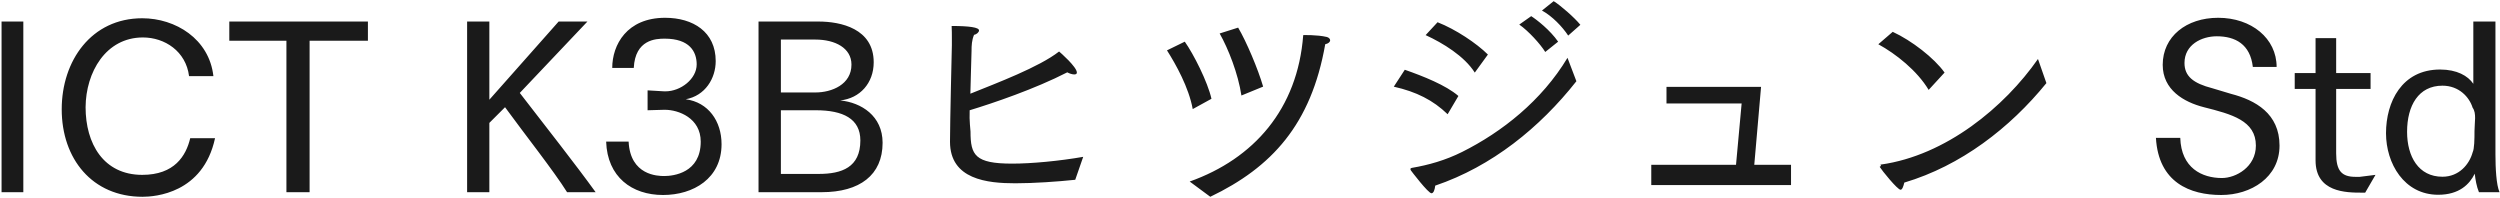 <svg 
 xmlns="http://www.w3.org/2000/svg"
 xmlns:xlink="http://www.w3.org/1999/xlink"
 width="769px" height="61px">
<path fill-rule="evenodd"  fill="rgb(26, 26, 26)"
 d="M762.524,59.117 C761.804,57.389 761.444,55.300 761.228,53.428 C759.644,56.668 756.475,59.909 749.995,59.909 C739.50,59.909 733.937,50.260 733.937,40.971 C733.937,31.394 738.762,21.385 750.571,21.385 C755.755,21.385 759.140,23.330 760.796,25.778 L760.796,6.624 L767.60,6.624 L767.60,47.524 C767.60,51.628 767.852,56.92 768.860,59.117 L762.524,59.117 ZM760.580,33.122 C759.572,29.882 756.403,26.354 751.291,26.354 C743.946,26.354 740.418,32.474 740.418,40.539 C740.418,48.172 743.946,54.364 751.291,54.364 C756.403,54.364 759.572,50.548 760.580,46.876 C761.12,45.75 761.156,42.843 761.156,40.251 C761.156,37.659 761.84,34.851 760.580,33.122 ZM724.579,54.4 C724.795,54.4 724.939,54.4 725.83,54.4 L730.700,53.788 L727.531,59.261 C727.243,59.261 726.955,59.261 726.595,59.261 C721.627,59.261 712.266,59.189 712.266,49.324 L712.266,27.362 L705.857,27.362 L705.857,22.466 L712.266,22.466 L712.266,11.737 L718.603,11.737 L718.603,22.466 L729.187,22.466 L729.187,27.362 L718.603,27.362 L718.603,47.164 C718.603,52.60 720.331,54.4 724.579,54.4 ZM686.276,28.874 C693.764,30.818 701.181,34.923 701.181,44.787 C701.181,54.580 692.396,59.981 683.252,59.981 C673.675,59.981 663.954,56.164 663.162,42.411 L670.650,42.411 C670.938,51.700 677.347,54.76 683.468,54.76 C687.788,54.76 693.908,51.340 693.908,44.787 C693.908,37.11 686.492,35.139 677.923,32.978 C671.731,31.394 665.250,27.650 665.250,19.945 C665.250,11.233 672.523,5.472 682.315,5.472 C692.540,5.472 700.29,11.809 700.29,20.593 L692.972,20.593 C692.180,13.609 687.572,11.161 681.883,11.161 C677.203,11.161 671.947,13.753 671.947,19.369 C671.947,23.474 674.683,25.634 680.515,27.146 C682.387,27.650 684.404,28.370 686.276,28.874 ZM584.612,58.37 C583.676,58.37 578.852,52.420 578.204,51.340 C578.132,51.268 578.60,51.124 578.60,50.980 C578.60,50.836 578.204,50.692 578.564,50.620 C598.581,47.812 616.583,32.906 626.880,18.145 L629.472,25.562 C618.23,39.387 603.190,50.980 585.764,56.164 C585.476,57.389 585.116,58.37 584.612,58.37 ZM577.772,13.609 L582.20,9.792 C587.996,12.457 594.981,17.857 598.149,22.322 L593.253,27.650 C589.725,21.745 583.172,16.561 577.772,13.609 ZM507.932,50.692 L533.998,50.692 L535.726,31.826 L512.612,31.826 L512.612,26.714 L541.703,26.714 L539.615,50.692 L550.920,50.692 L550.920,56.92 L507.932,56.92 L507.932,50.692 ZM474.311,3.24 L477.911,0.360 C479.928,1.584 484.320,5.40 486.120,7.632 L482.376,10.945 C480.576,8.208 477.47,4.968 474.311,3.24 ZM475.319,15.985 C473.807,13.537 470.135,9.504 467.327,7.560 L470.999,4.968 C472.799,6.120 476.831,9.288 479.280,12.817 L475.319,15.985 ZM438.524,10.801 L442.196,6.840 C447.741,9.0 454.221,13.33 457.678,16.777 L453.645,22.33 C450.45,17.281 443.853,13.249 438.524,10.801 ZM445.293,35.139 C440.828,30.818 435.68,28.226 428.731,26.66 L432.116,21.457 C437.732,23.42 444.789,26.210 448.605,29.522 L445.293,35.139 ZM372.285,60.53 L365.948,55.84 C385.678,48.820 399.143,33.554 400.871,10.8 C400.871,10.8 405.119,10.656 408.144,11.377 C408.720,11.521 409.152,11.953 409.152,12.385 C409.152,12.889 408.648,13.393 407.64,13.609 C403.31,38.307 391.150,51.484 372.285,60.53 ZM375.165,10.296 L380.853,8.496 C383.374,12.745 386.974,21.241 388.54,26.642 L381.861,29.378 C380.853,22.682 377.829,14.977 375.165,10.296 ZM358.963,15.49 L364.436,12.817 C367.100,16.561 371.493,25.202 372.645,30.386 L366.884,33.554 C365.660,26.858 361.700,19.81 358.963,15.49 ZM311.374,50.332 C317.278,50.332 325.775,49.540 333.192,48.244 L330.743,55.300 C325.271,55.876 317.998,56.380 312.310,56.380 C303.741,56.380 292.220,55.228 292.220,43.59 C292.220,37.803 292.796,13.897 292.796,13.897 C292.796,13.249 292.796,12.601 292.796,12.25 C292.796,10.512 292.796,9.216 292.724,7.992 C298.197,7.992 301.149,8.424 301.149,9.360 C301.149,9.936 300.357,10.584 299.61,10.729 C298.917,12.385 298.845,13.969 298.845,15.769 C298.701,19.873 298.629,24.194 298.485,28.82 C306.549,25.562 319.6,20.665 325.775,15.841 C326.135,16.129 331.247,20.593 331.247,22.322 C331.247,22.754 330.887,22.898 330.455,22.898 C329.807,22.898 328.943,22.610 328.295,22.249 C318.358,27.362 305.397,31.754 298.269,33.915 C298.124,37.371 298.53,39.891 298.53,40.467 C298.53,47.740 299.925,50.332 311.374,50.332 ZM252.765,59.117 L233.324,59.117 L233.324,6.624 L251.757,6.624 C258.598,6.624 268.751,8.784 268.751,19.153 C268.751,25.562 264.502,30.26 258.454,30.890 C264.934,31.538 271.487,35.643 271.487,43.923 C271.487,53.860 264.430,59.117 252.765,59.117 ZM261.910,19.873 C261.910,14.761 256.870,12.169 250.821,12.169 L240.20,12.169 L240.20,28.442 L250.821,28.442 C255.862,28.442 261.910,25.994 261.910,19.873 ZM250.965,33.915 L240.20,33.915 L240.20,53.500 L251.829,53.500 C258.94,53.500 264.646,51.484 264.646,43.203 C264.646,36.507 259.30,33.915 250.965,33.915 ZM203.949,59.981 C194.372,59.981 186.811,54.436 186.451,43.563 L193.364,43.563 C193.868,53.932 202.293,54.148 204.309,54.148 C207.117,54.148 215.542,53.212 215.542,43.563 C215.542,36.3 208.701,33.770 204.525,33.770 C204.453,33.770 204.381,33.770 204.309,33.770 L199.197,33.915 L199.197,27.794 L204.381,28.10 C204.453,28.10 204.525,28.10 204.669,28.10 C209.421,28.10 214.30,24.266 214.30,19.81 C214.30,15.913 212.14,11.89 204.453,11.89 C201.717,11.89 195.380,12.169 194.948,20.89 L188.324,20.89 C188.324,13.825 192.788,5.472 204.597,5.472 C213.166,5.472 220.150,9.792 220.150,18.793 C220.150,24.122 216.910,29.450 210.934,30.530 C217.846,31.466 221.950,37.227 221.950,44.355 C221.950,54.868 213.310,59.981 203.949,59.981 ZM174.431,59.117 C170.38,52.636 161.326,41.187 155.349,32.978 L150.525,37.803 L150.525,59.117 L143.684,59.117 L143.684,6.624 L150.525,6.624 L150.525,30.674 L171.839,6.624 L180.695,6.624 L159.886,28.586 C167.86,38.91 177.239,50.836 183.216,59.117 L174.431,59.117 ZM95.231,59.117 L88.103,59.117 L88.103,12.529 L70.533,12.529 L70.533,6.624 L113.17,6.624 L113.17,12.529 L95.231,12.529 L95.231,59.117 ZM43.753,53.788 C53.690,53.788 57.218,47.92 58.514,42.51 L66.147,42.51 C62.474,59.549 47.569,60.53 43.825,60.53 C28.343,60.53 18.983,48.820 18.983,33.626 C18.983,18.649 28.127,5.616 43.753,5.616 C53.978,5.616 64.347,11.953 65.643,23.42 L58.154,23.42 C57.2,15.769 50.665,11.521 43.969,11.521 C32.520,11.521 26.399,22.249 26.327,32.978 C26.327,44.139 31.800,53.788 43.753,53.788 ZM0.48,6.624 L7.176,6.624 L7.176,59.117 L0.48,59.117 L0.48,6.624 ZM449.757,46.732 C461.998,40.611 474.23,30.98 482.160,17.785 L484.896,24.986 C473.663,39.243 458.902,51.196 441.476,57.101 C441.332,58.37 440.972,59.45 440.324,59.45 C439.316,59.45 434.132,52.636 433.988,52.420 C433.916,52.276 433.844,52.132 433.844,51.988 C433.844,51.844 433.988,51.700 434.348,51.628 C439.388,50.764 444.573,49.324 449.757,46.732 Z"/>
</svg>